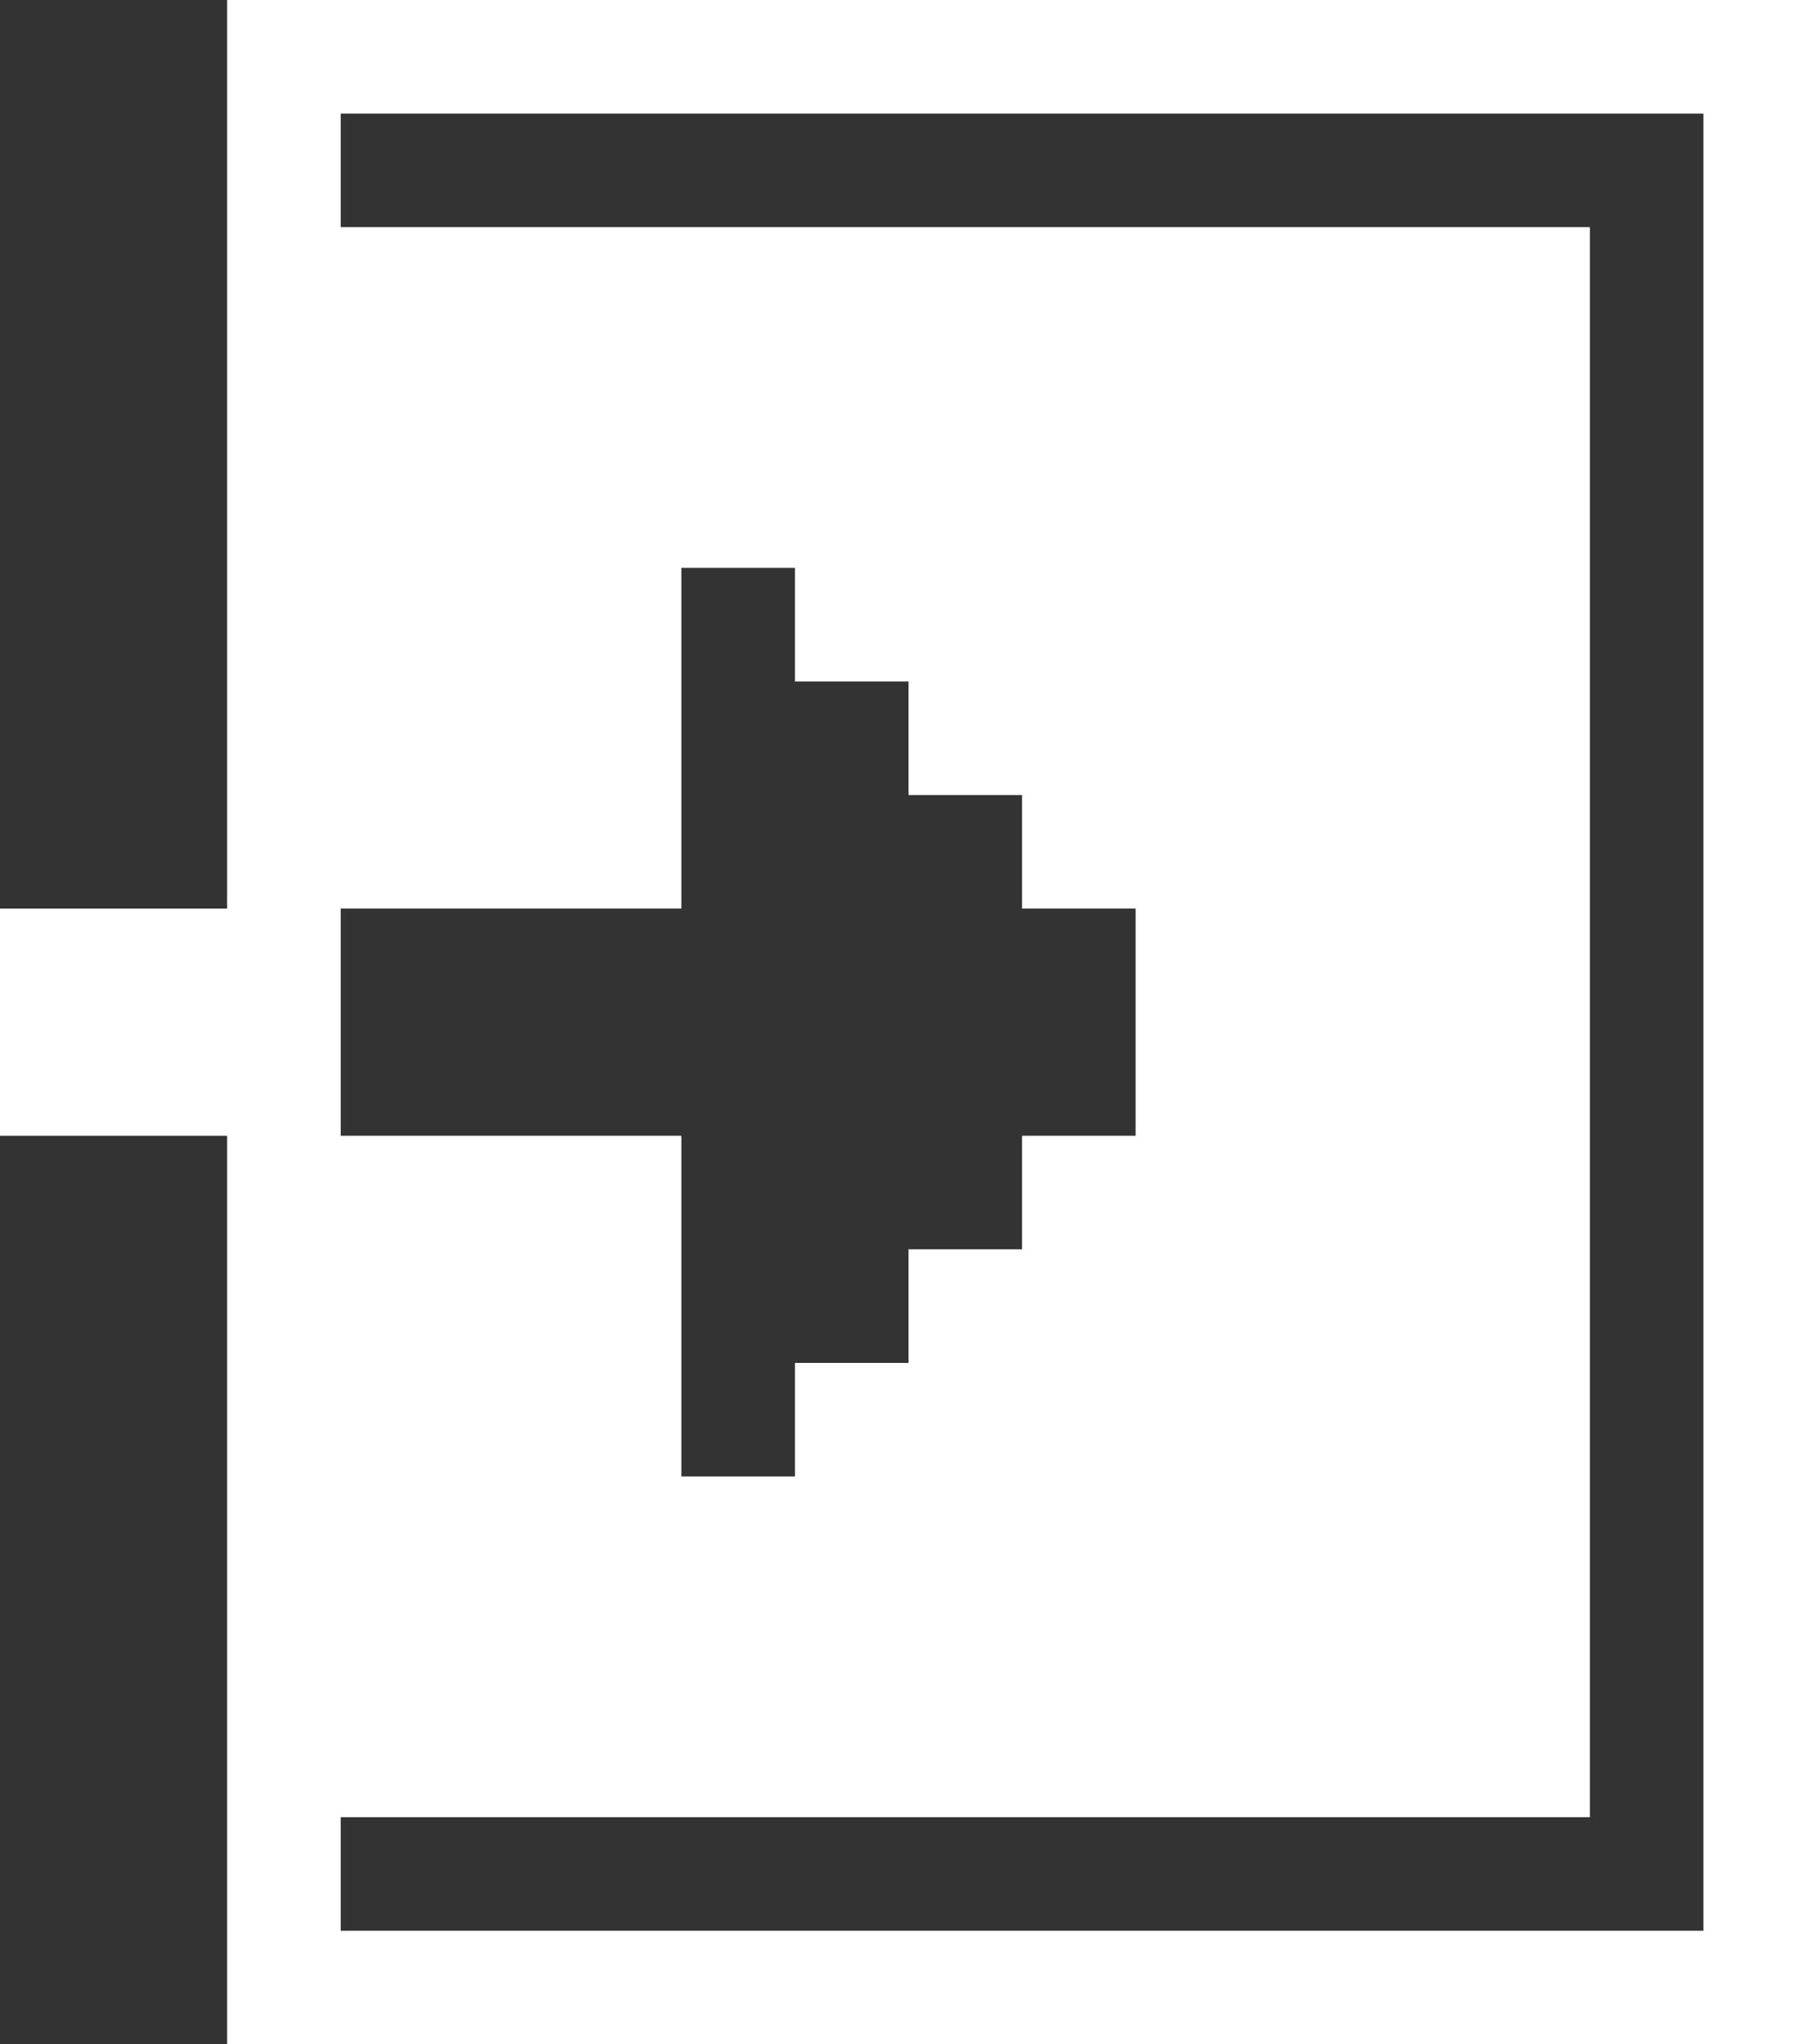 <svg xmlns="http://www.w3.org/2000/svg" width="16" height="18" viewBox="0 0 16 18"><rect x="0" y="0" width="16" height="18" fill="#333333" stroke="none"/><defs><style>.cls-1{fill:#fff;fill-rule:evenodd}</style></defs><path id="icon_Sign-In" class="cls-1" d="M33 114h14v18H33v-18zm12 1h1v16h-1v-16zm-11 0h11v1H34v-1zm0 15h11v1H34v-1zm-3-8h2v2h-2v-2zm3 0h7v2h-7v-2zm3-1h3v1h-3v-1zm0-1h2v1h-2v-1zm0-1h1v1h-1v-1zm0 5h3v1h-3v-1zm0 1h2v1h-2v-1zm0 1h1v1h-1v-1z" transform="translate(-31 -114)"/></svg>